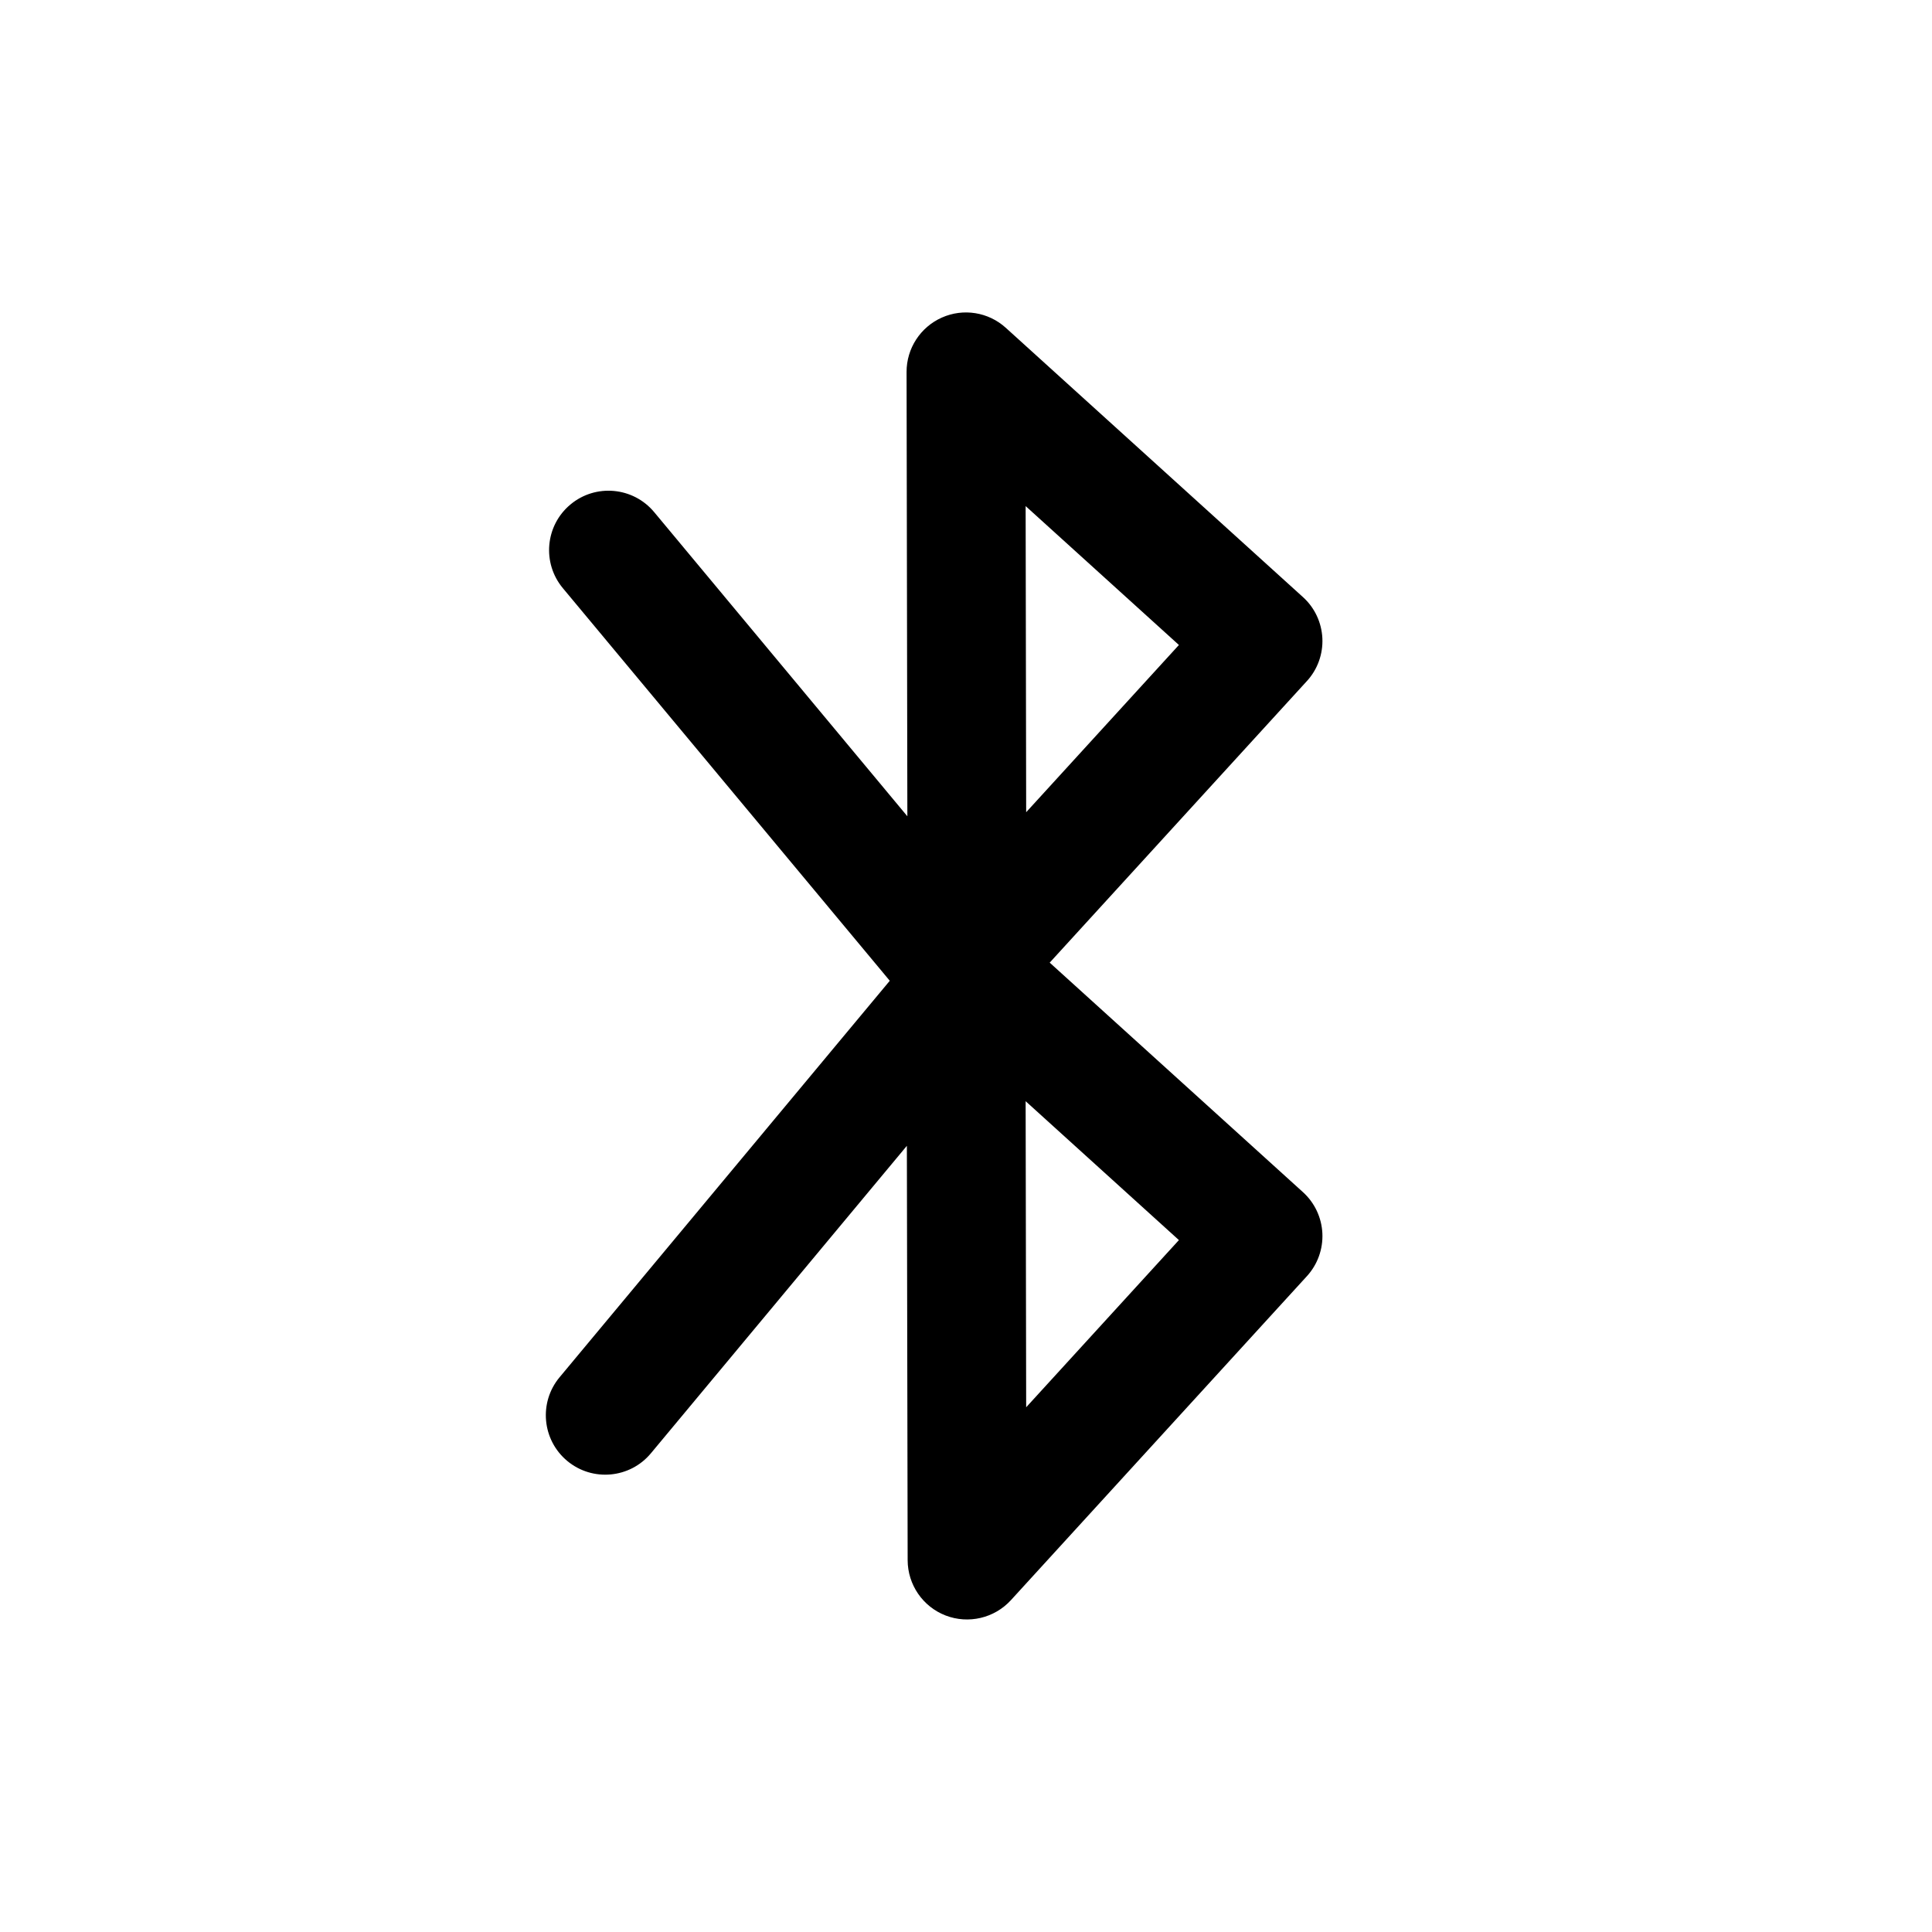<?xml version="1.0" encoding="UTF-8"?>
<!-- Uploaded to: SVG Repo, www.svgrepo.com, Generator: SVG Repo Mixer Tools -->
<svg fill="#000000" width="800px" height="800px" version="1.1" viewBox="144 144 512 512" xmlns="http://www.w3.org/2000/svg">
 <path d="m384.46 360.32-67.102-80.609c-5.559-6.676-15.508-7.59-22.184-2.016-6.676 5.559-7.574 15.492-2.016 22.168l86.641 104.05-87.508 105.08c-5.559 6.676-4.644 16.609 2.031 22.168 6.676 5.555 16.609 4.66 22.168-2.016l67.84-81.492 0.207 109.81c0.016 6.488 3.996 12.312 10.059 14.66 6.047 2.328 12.926 0.723 17.305-4.062l78.434-85.852c2.836-3.102 4.301-7.18 4.109-11.367-0.203-4.188-2.047-8.109-5.164-10.926l-67.098-60.805 68.152-74.613c2.836-3.082 4.301-7.176 4.109-11.348-0.203-4.191-2.047-8.125-5.164-10.93l-78.719-71.336c-4.613-4.188-11.258-5.258-16.957-2.723-5.699 2.535-9.367 8.188-9.352 14.422zm31.344 75.508 40.621 36.809s-40.48 44.305-40.48 44.305zm0-157.71 40.621 36.809s-40.48 44.32-40.48 44.32z" fill-rule="evenodd"/>
</svg>